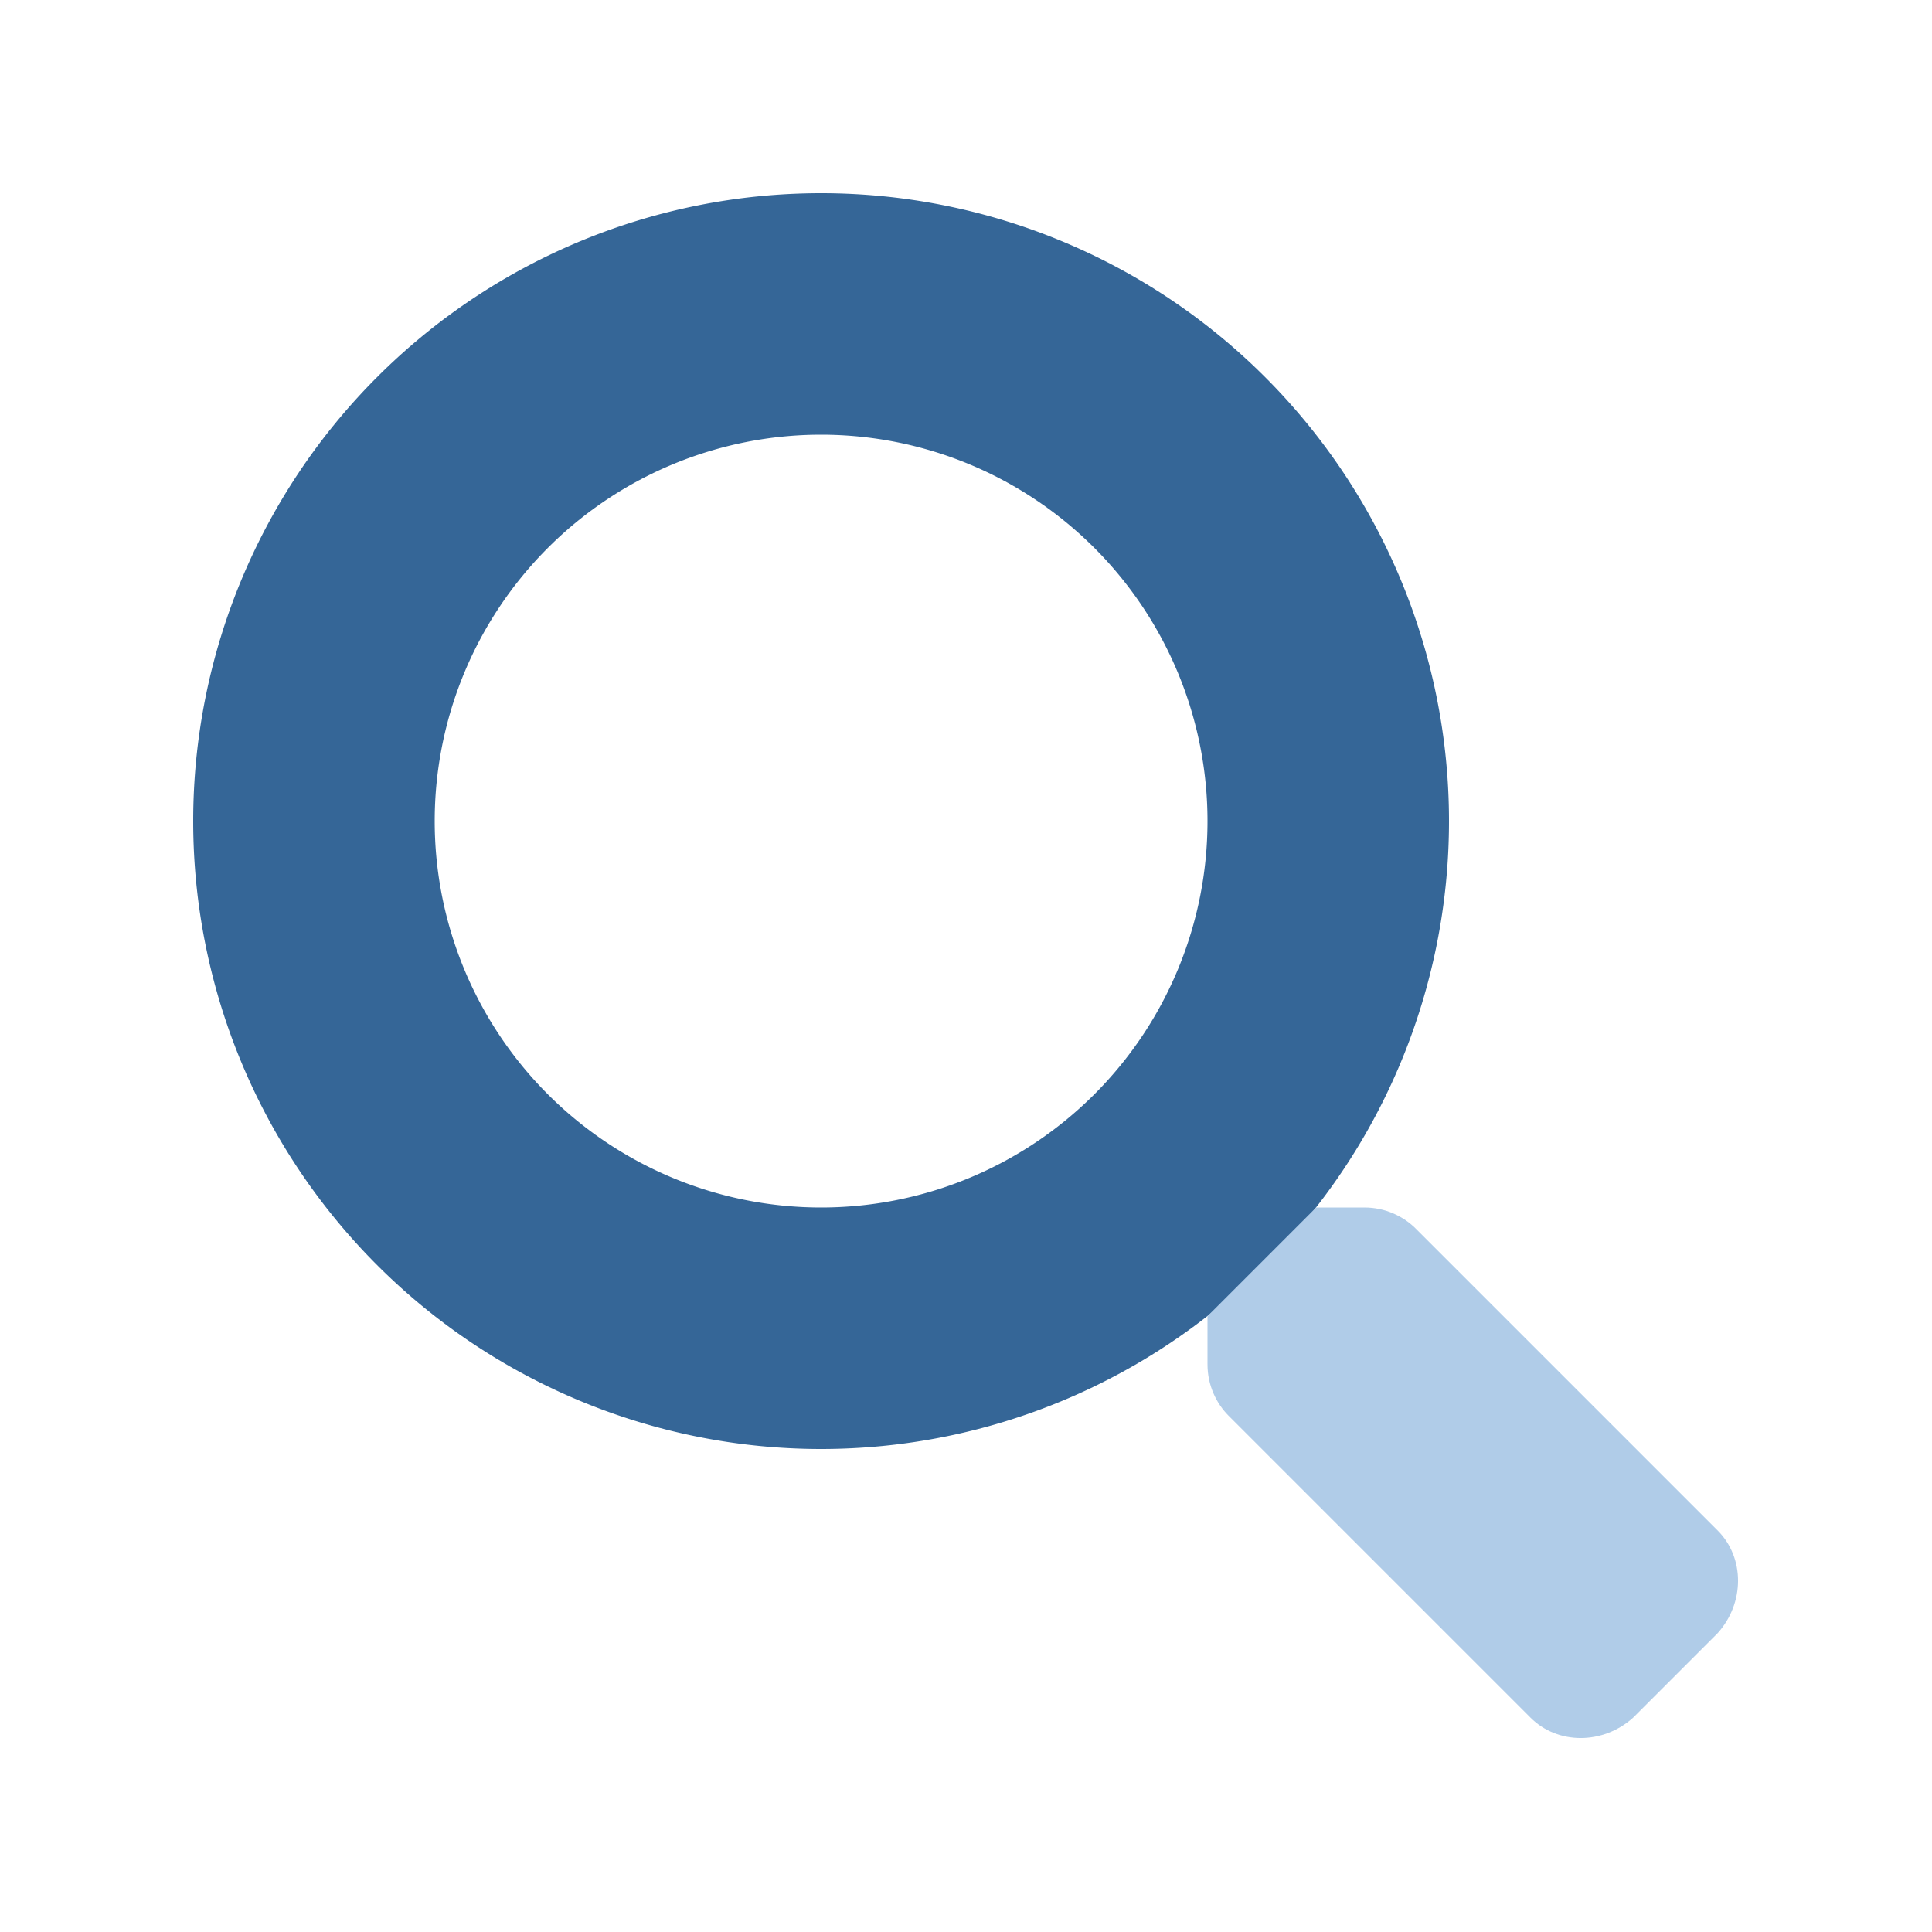 <svg xmlns="http://www.w3.org/2000/svg" xml:space="preserve" viewBox="0 0 640 640"><path fill="#356697" d="M272 144a128 128 0 1 1 0 256 128 128 0 0 1 0-256m0-80a208 208 0 1 0 0 416 208 208 0 0 0 0-416z"/><path fill="#b0cce8" d="m569 541-28 28c-10 9-25 9-34 0L407 469c-4-4-7-10-7-17v-16l36-36h16c7 0 13 3 17 7l100 100c9 9 9 24 0 34z"/></svg>